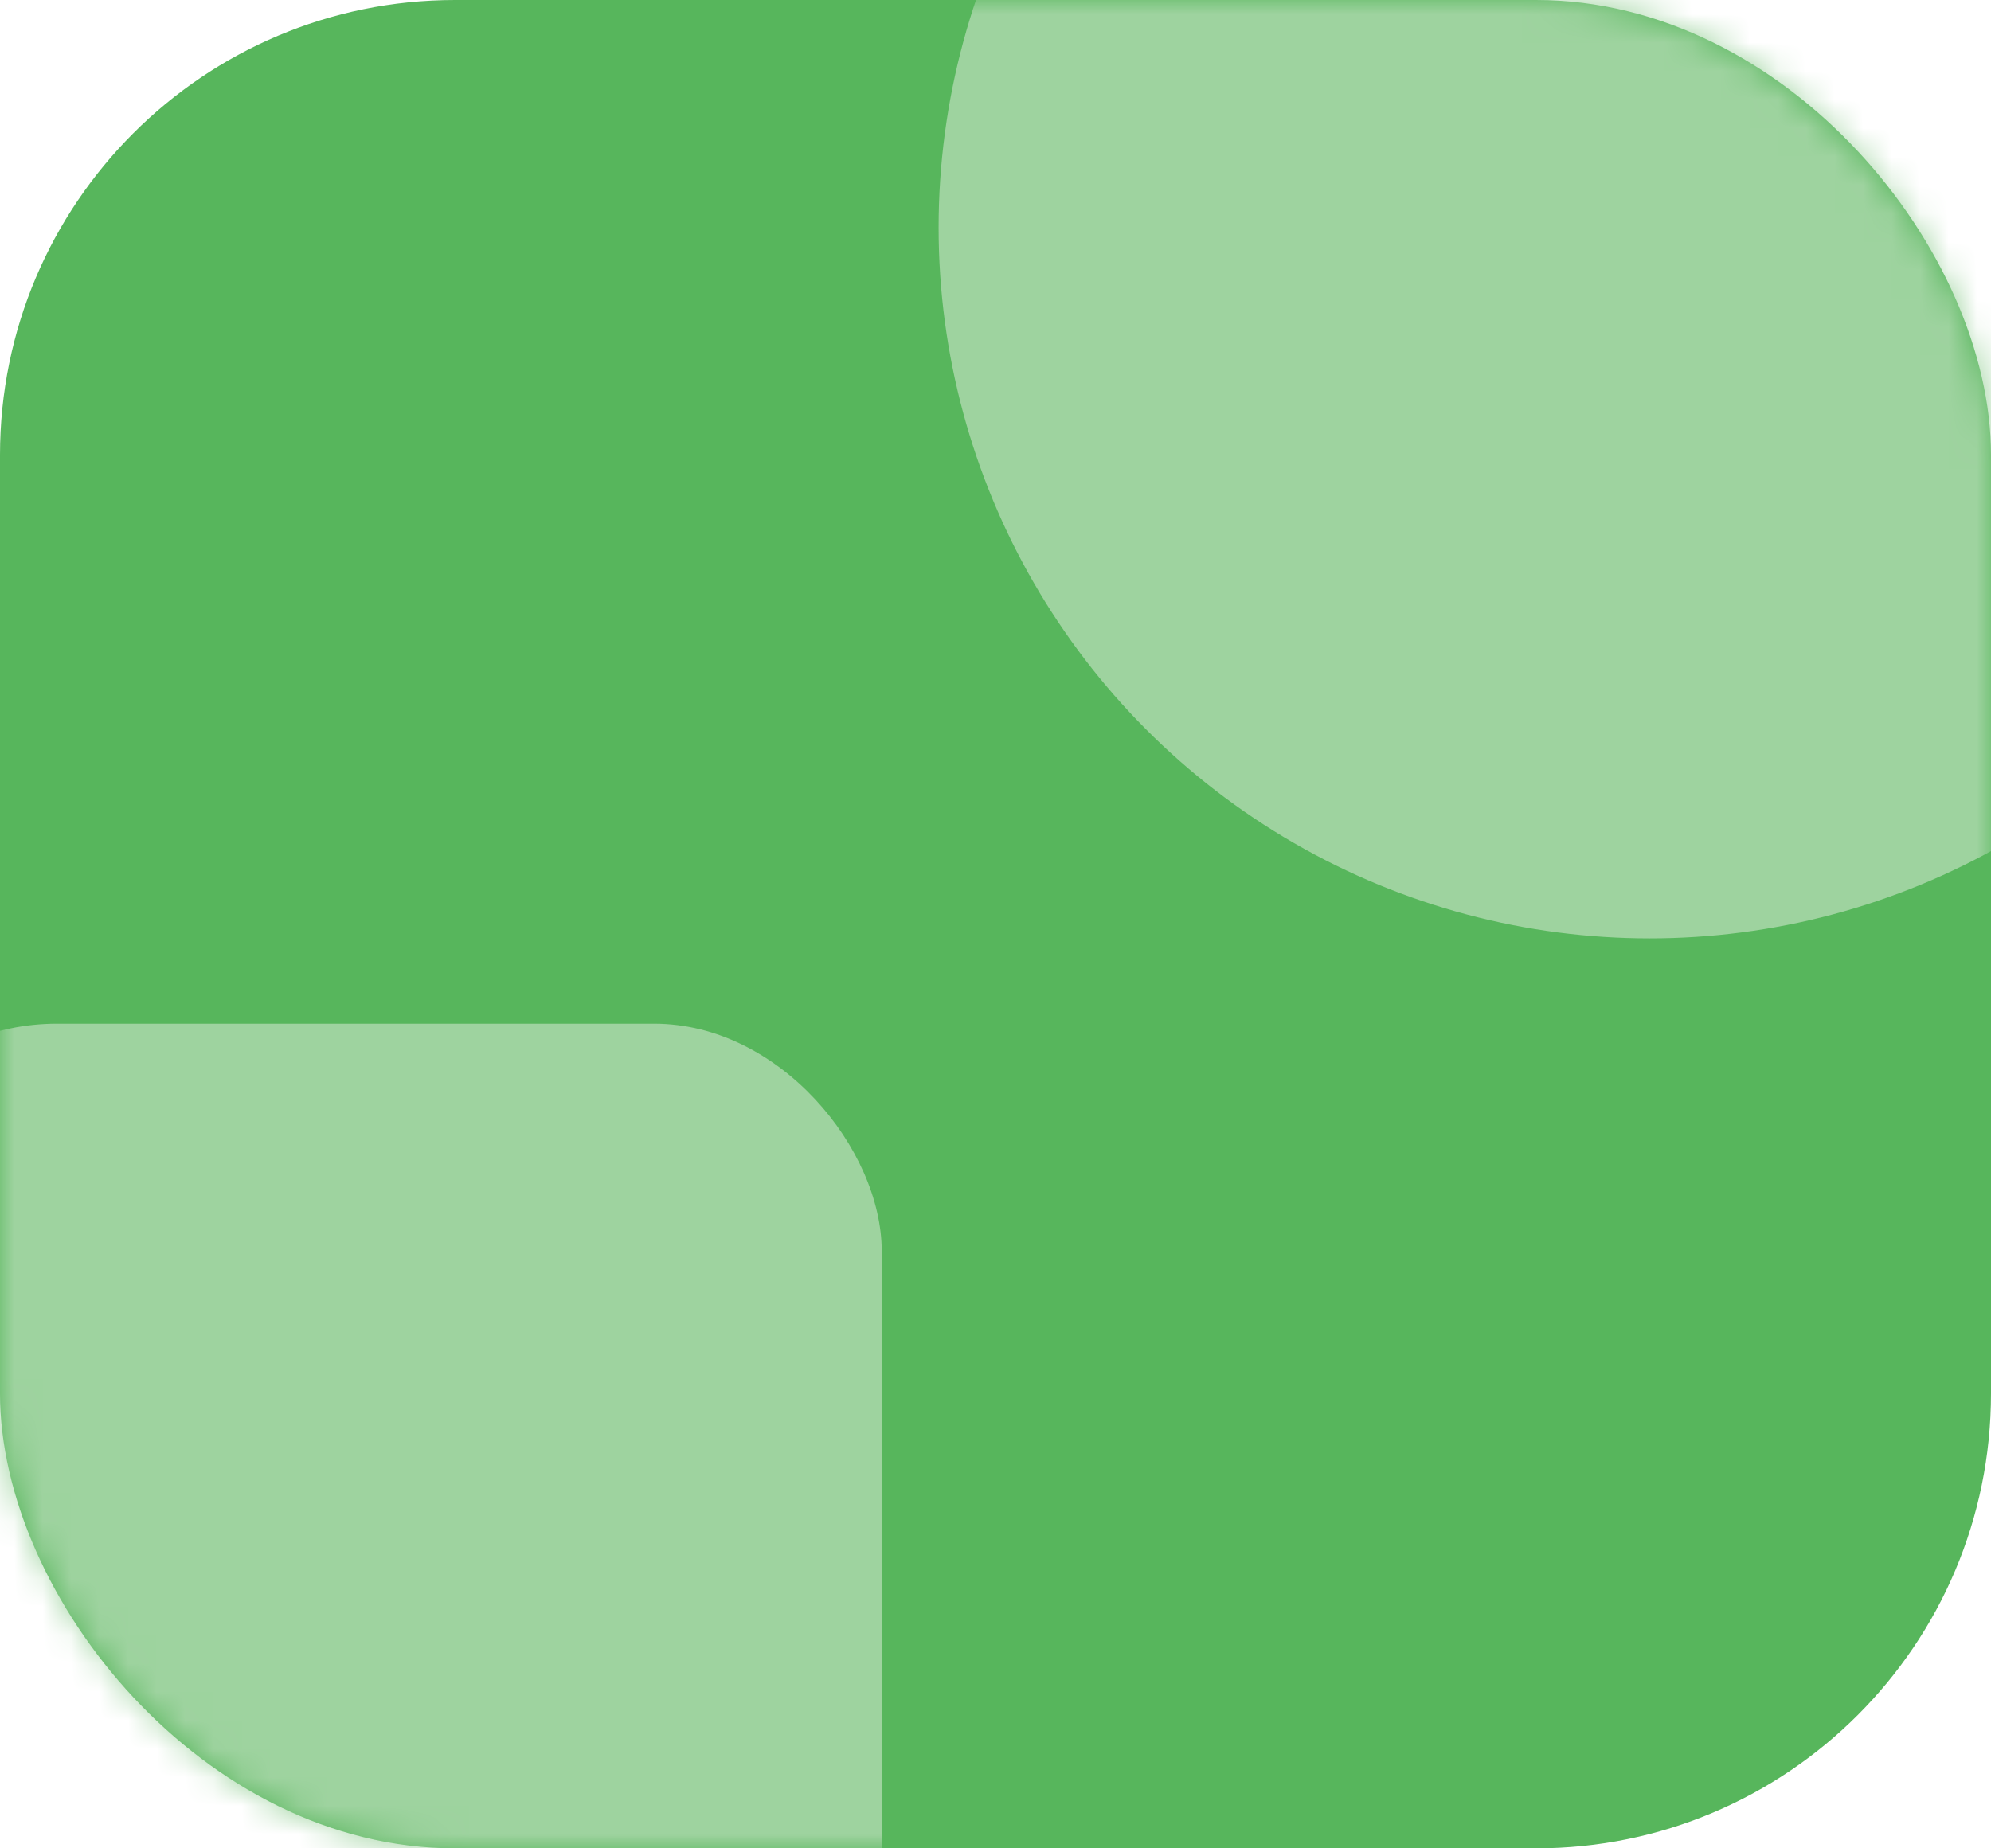 <svg width="70" height="65" viewBox="0 0 70 65" fill="none" xmlns="http://www.w3.org/2000/svg">
<rect width="70" height="65" rx="16" fill="#57B65C"/>
<mask id="mask0" style="mask-type:alpha" maskUnits="userSpaceOnUse" x="0" y="0" width="70" height="65">
<rect width="70" height="65" rx="16" fill="#57B65C"/>
</mask>
<g mask="url(#mask0)">
<circle cx="58" cy="8" r="25" fill="#9ED39F"/>
<rect x="-6" y="36" width="37" height="37" rx="8" fill="#9ED39F"/>
</g>
</svg>
